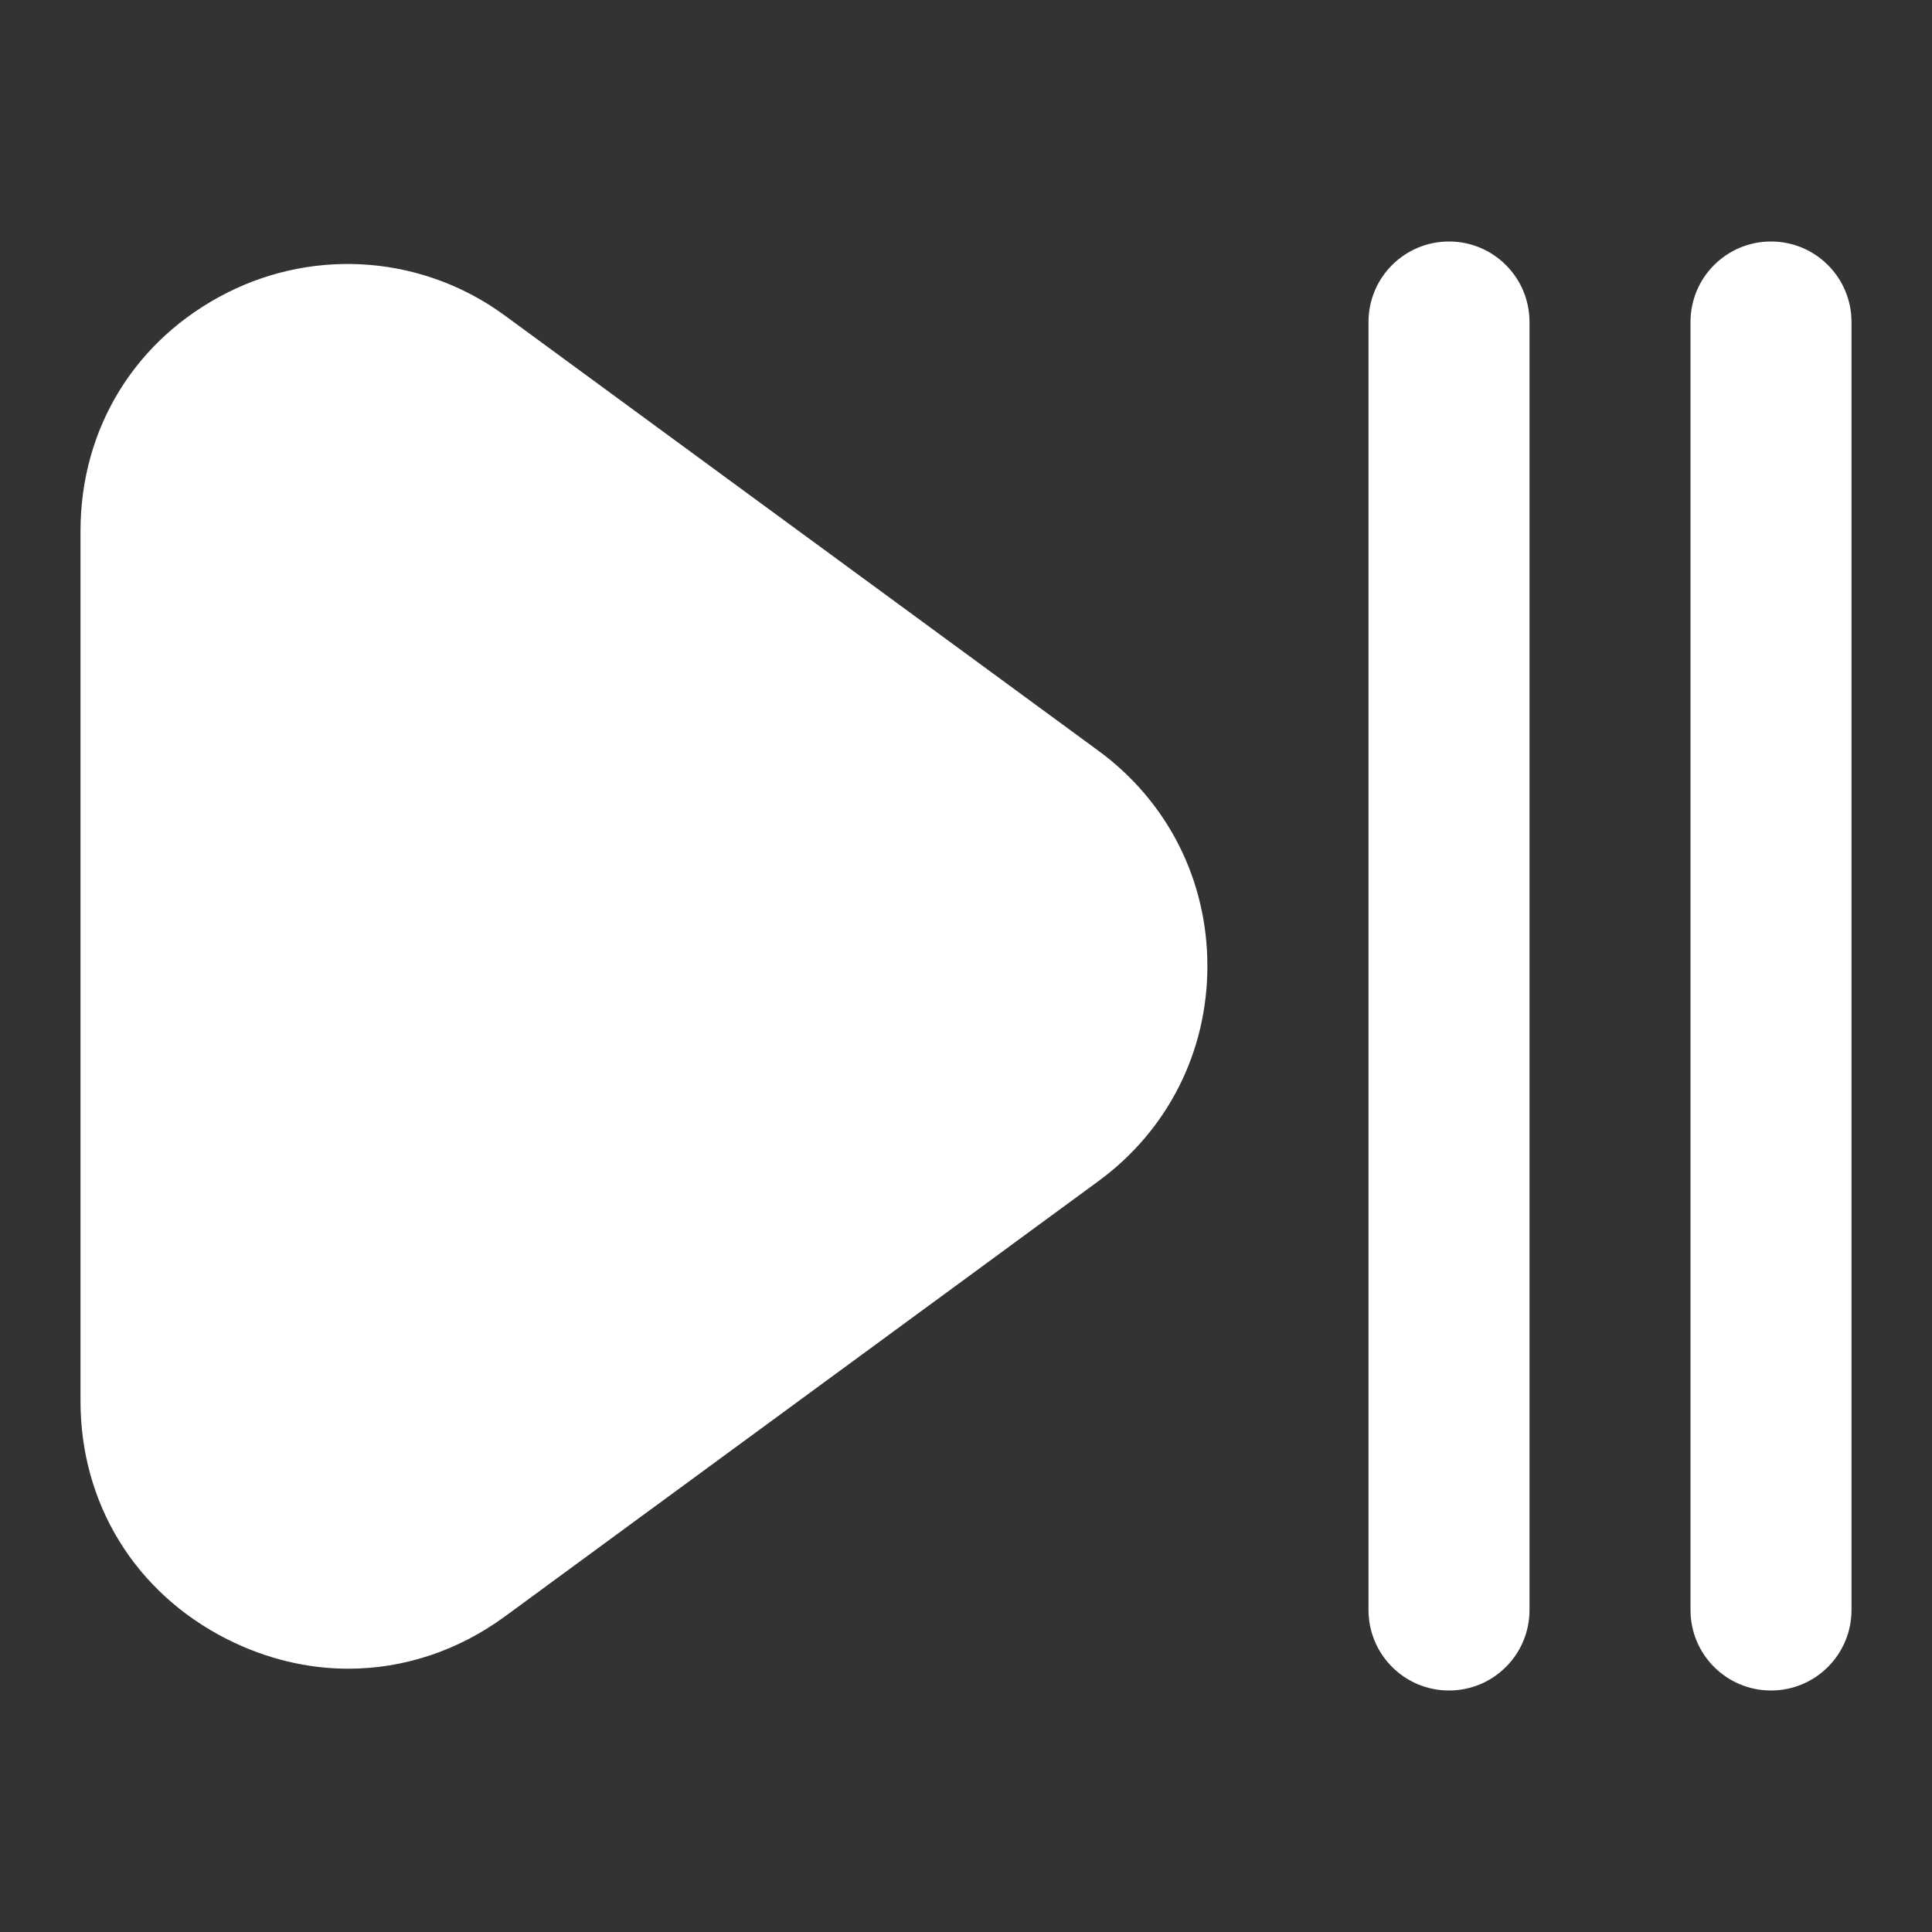 <svg width="18" height="18" viewBox="0 0 18 18" fill="none" xmlns="http://www.w3.org/2000/svg">
<rect x="0" y="0" width="18" height="18" fill="#333333" stroke="none"/>
<path d="M16.5 15.75C16.085 15.75 15.75 15.414 15.75 15V3C15.75 2.586 16.085 2.25 16.5 2.25C16.915 2.25 17.25 2.586 17.25 3V15C17.25 15.414 16.915 15.75 16.5 15.75ZM13.5 15.75C13.085 15.75 12.75 15.414 12.75 15V3C12.75 2.586 13.085 2.25 13.5 2.25C13.915 2.25 14.25 2.586 14.25 3V15C14.25 15.414 13.915 15.75 13.5 15.75ZM3.245 15.547C2.864 15.547 2.478 15.455 2.114 15.271C1.259 14.838 0.75 14.009 0.75 13.053V4.948C0.75 3.991 1.259 3.162 2.113 2.729C2.952 2.304 3.952 2.386 4.708 2.943L10.234 6.995C10.879 7.468 11.249 8.199 11.249 9C11.249 9.801 10.879 10.532 10.233 11.005L4.707 15.058C4.266 15.382 3.758 15.547 3.245 15.547Z" fill="white"/>
</svg>
